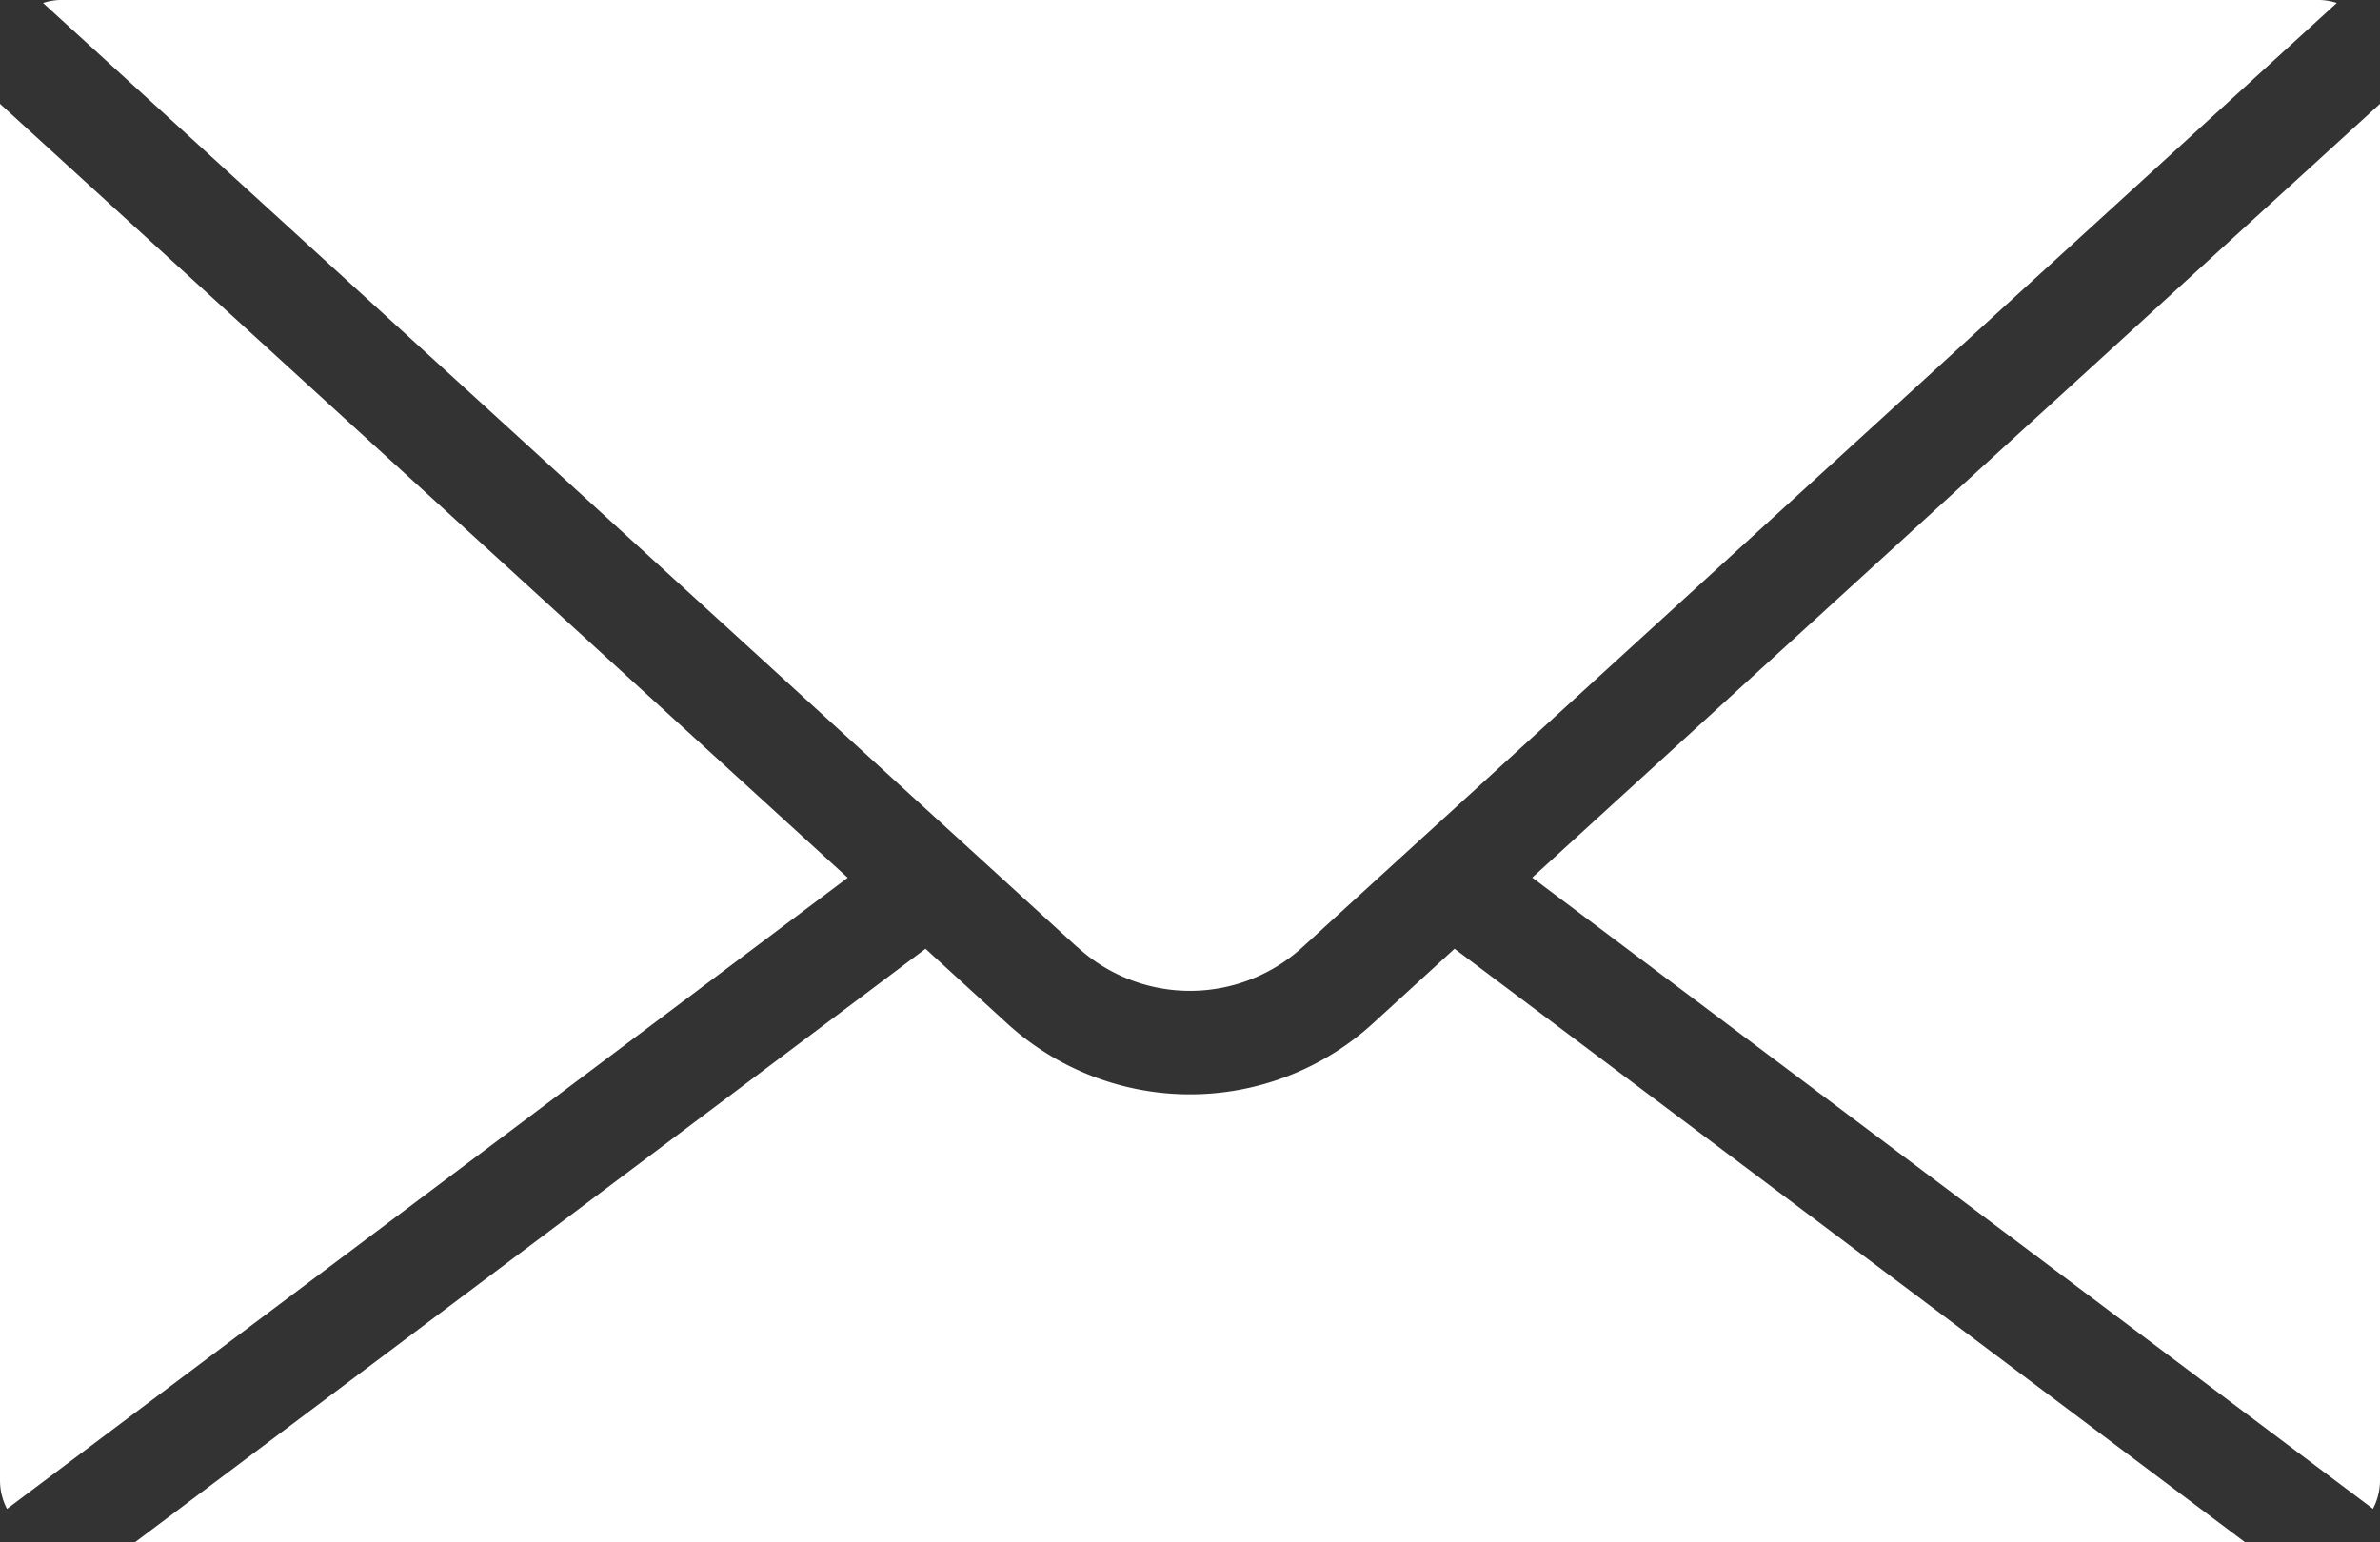 <svg id="Gruppe_7" data-name="Gruppe 7" xmlns="http://www.w3.org/2000/svg" xmlns:xlink="http://www.w3.org/1999/xlink" width="54.116" height="35.076" viewBox="0 0 54.116 35.076">
  <rect x="0" y="0" width="54.116" height="35.076" fill="#333333" stroke="none"/>
  <defs>
    <clipPath id="clip-path">
      <rect id="Rechteck_27" data-name="Rechteck 27" width="54.116" height="35.076" fill="#fff"/>
    </clipPath>
  </defs>
  <g id="Gruppe_6" data-name="Gruppe 6" clip-path="url(#clip-path)">
    <path id="Pfad_41" data-name="Pfad 41" d="M54.116,2.362v31.3a1.4,1.4,0,0,1-.16.651L34.84,19.959Zm-34.841,17.6L.159,34.315A1.4,1.4,0,0,1,0,33.663V2.362Zm1.769,1.615,1.858,1.7a6.168,6.168,0,0,0,8.313,0l1.858-1.7,17.98,13.5H3.064Zm3.445-.042L.979.069A1.409,1.409,0,0,1,1.413,0H52.7a1.408,1.408,0,0,1,.434.068L29.627,21.531a3.791,3.791,0,0,1-5.138,0" transform="translate(0 -0.001)" fill="#fff"/>
  </g>
</svg>
